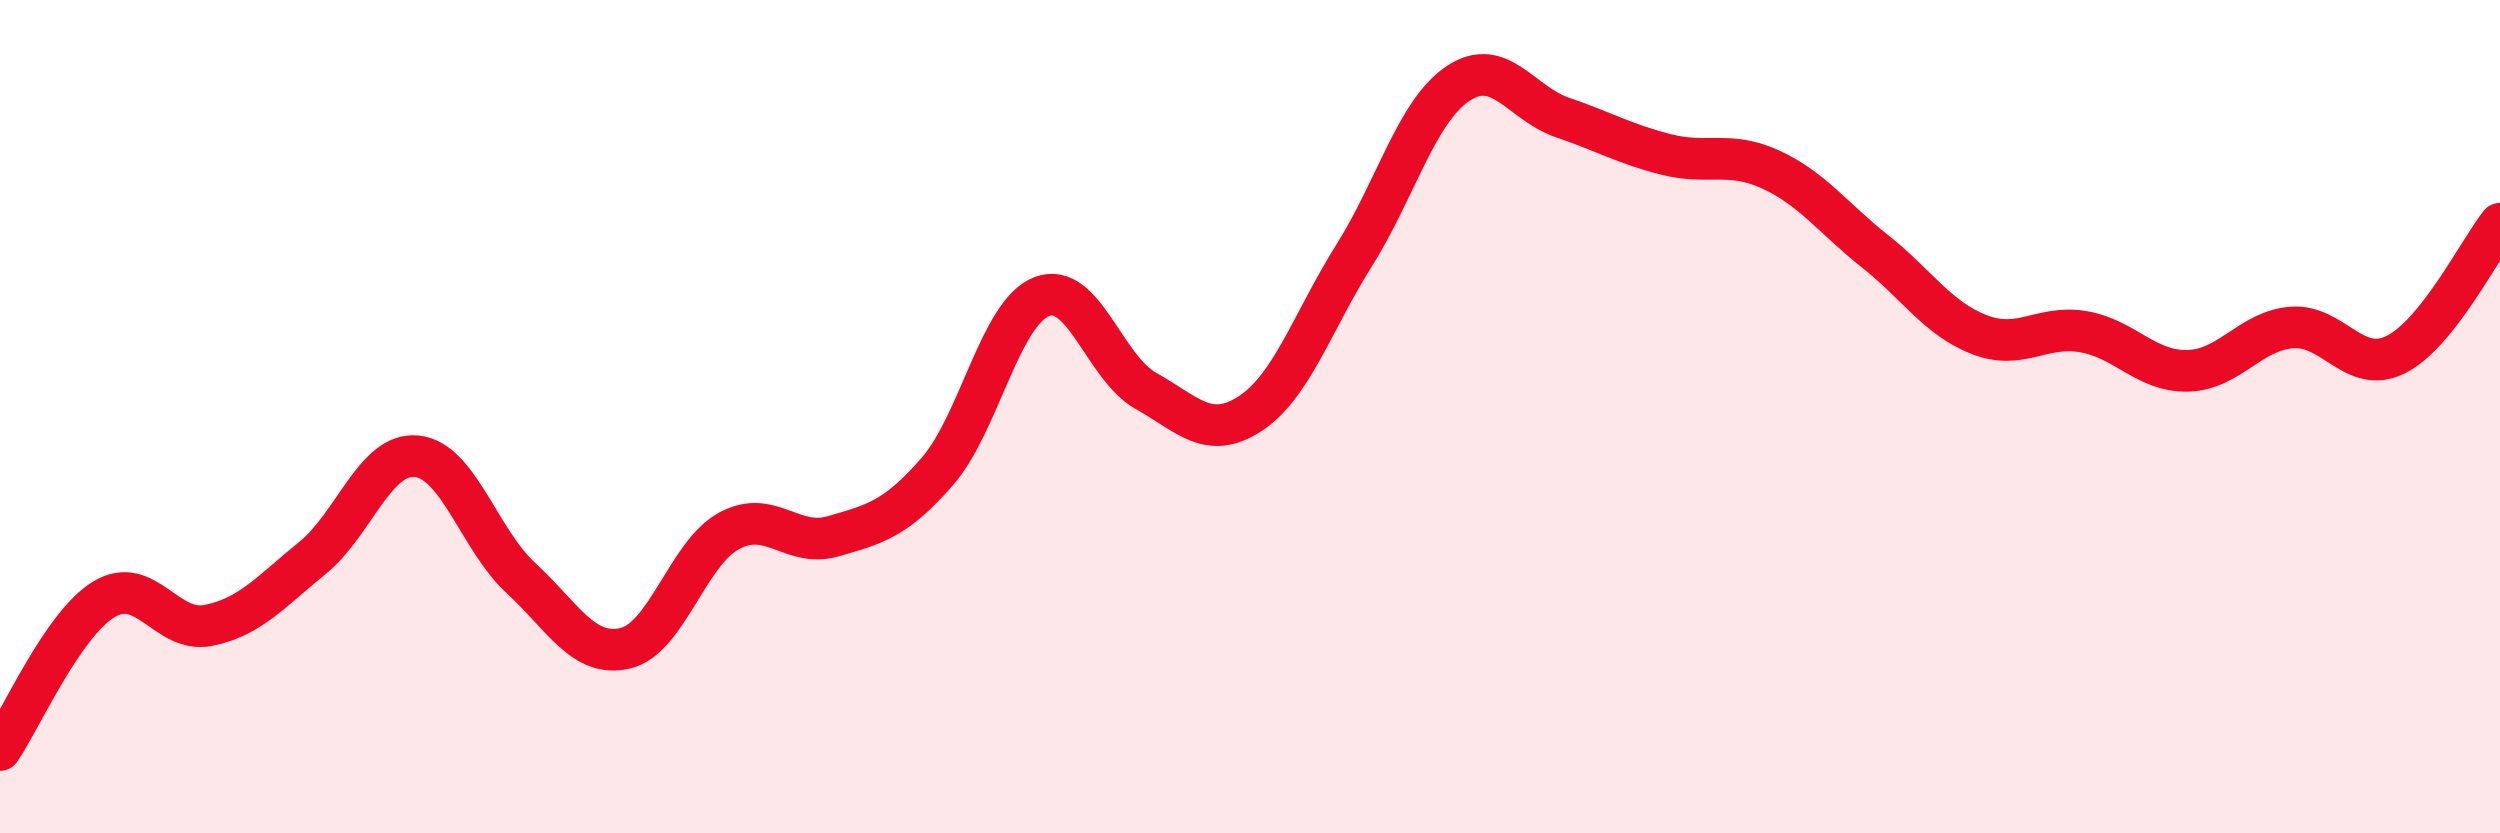 
    <svg width="60" height="20" viewBox="0 0 60 20" xmlns="http://www.w3.org/2000/svg">
      <path
        d="M 0,18 C 0.5,17.28 1.5,14.98 2.5,14.38 C 3.5,13.78 4,15.21 5,15.01 C 6,14.81 6.5,14.2 7.5,13.39 C 8.5,12.58 9,10.85 10,10.95 C 11,11.05 11.5,12.95 12.5,13.87 C 13.5,14.79 14,15.79 15,15.56 C 16,15.33 16.5,13.28 17.5,12.74 C 18.5,12.2 19,13.16 20,12.87 C 21,12.58 21.5,12.46 22.5,11.31 C 23.5,10.16 24,7.51 25,7.12 C 26,6.73 26.5,8.82 27.5,9.38 C 28.5,9.94 29,10.58 30,9.93 C 31,9.28 31.5,7.72 32.5,6.13 C 33.5,4.54 34,2.66 35,2 C 36,1.34 36.5,2.48 37.5,2.82 C 38.5,3.16 39,3.46 40,3.71 C 41,3.96 41.5,3.61 42.5,4.07 C 43.5,4.53 44,5.24 45,6.03 C 46,6.82 46.5,7.64 47.5,8.03 C 48.5,8.42 49,7.79 50,7.96 C 51,8.13 51.5,8.92 52.5,8.9 C 53.5,8.88 54,7.94 55,7.86 C 56,7.78 56.5,9.01 57.5,8.51 C 58.5,8.01 59.5,6 60,5.37L60 20L0 20Z"
        fill="#EB0A25"
        opacity="0.1"
        stroke-linecap="round"
        stroke-linejoin="round"
      />
      <path
        d="M 0,18 C 0.5,17.28 1.5,14.98 2.5,14.38 C 3.5,13.78 4,15.21 5,15.01 C 6,14.81 6.5,14.2 7.5,13.39 C 8.5,12.58 9,10.85 10,10.95 C 11,11.05 11.5,12.95 12.5,13.87 C 13.5,14.79 14,15.79 15,15.56 C 16,15.33 16.5,13.28 17.5,12.74 C 18.5,12.2 19,13.16 20,12.87 C 21,12.58 21.5,12.46 22.5,11.31 C 23.5,10.16 24,7.51 25,7.12 C 26,6.73 26.5,8.82 27.5,9.38 C 28.5,9.94 29,10.58 30,9.93 C 31,9.28 31.5,7.72 32.5,6.13 C 33.5,4.54 34,2.66 35,2 C 36,1.34 36.5,2.48 37.5,2.82 C 38.5,3.16 39,3.46 40,3.71 C 41,3.96 41.5,3.61 42.5,4.07 C 43.5,4.53 44,5.24 45,6.03 C 46,6.82 46.5,7.64 47.5,8.03 C 48.5,8.42 49,7.79 50,7.96 C 51,8.13 51.5,8.92 52.5,8.9 C 53.5,8.88 54,7.94 55,7.86 C 56,7.78 56.5,9.01 57.5,8.51 C 58.5,8.01 59.5,6 60,5.37"
        stroke="#EB0A25"
        stroke-width="1"
        fill="none"
        stroke-linecap="round"
        stroke-linejoin="round"
      />
    </svg>
  